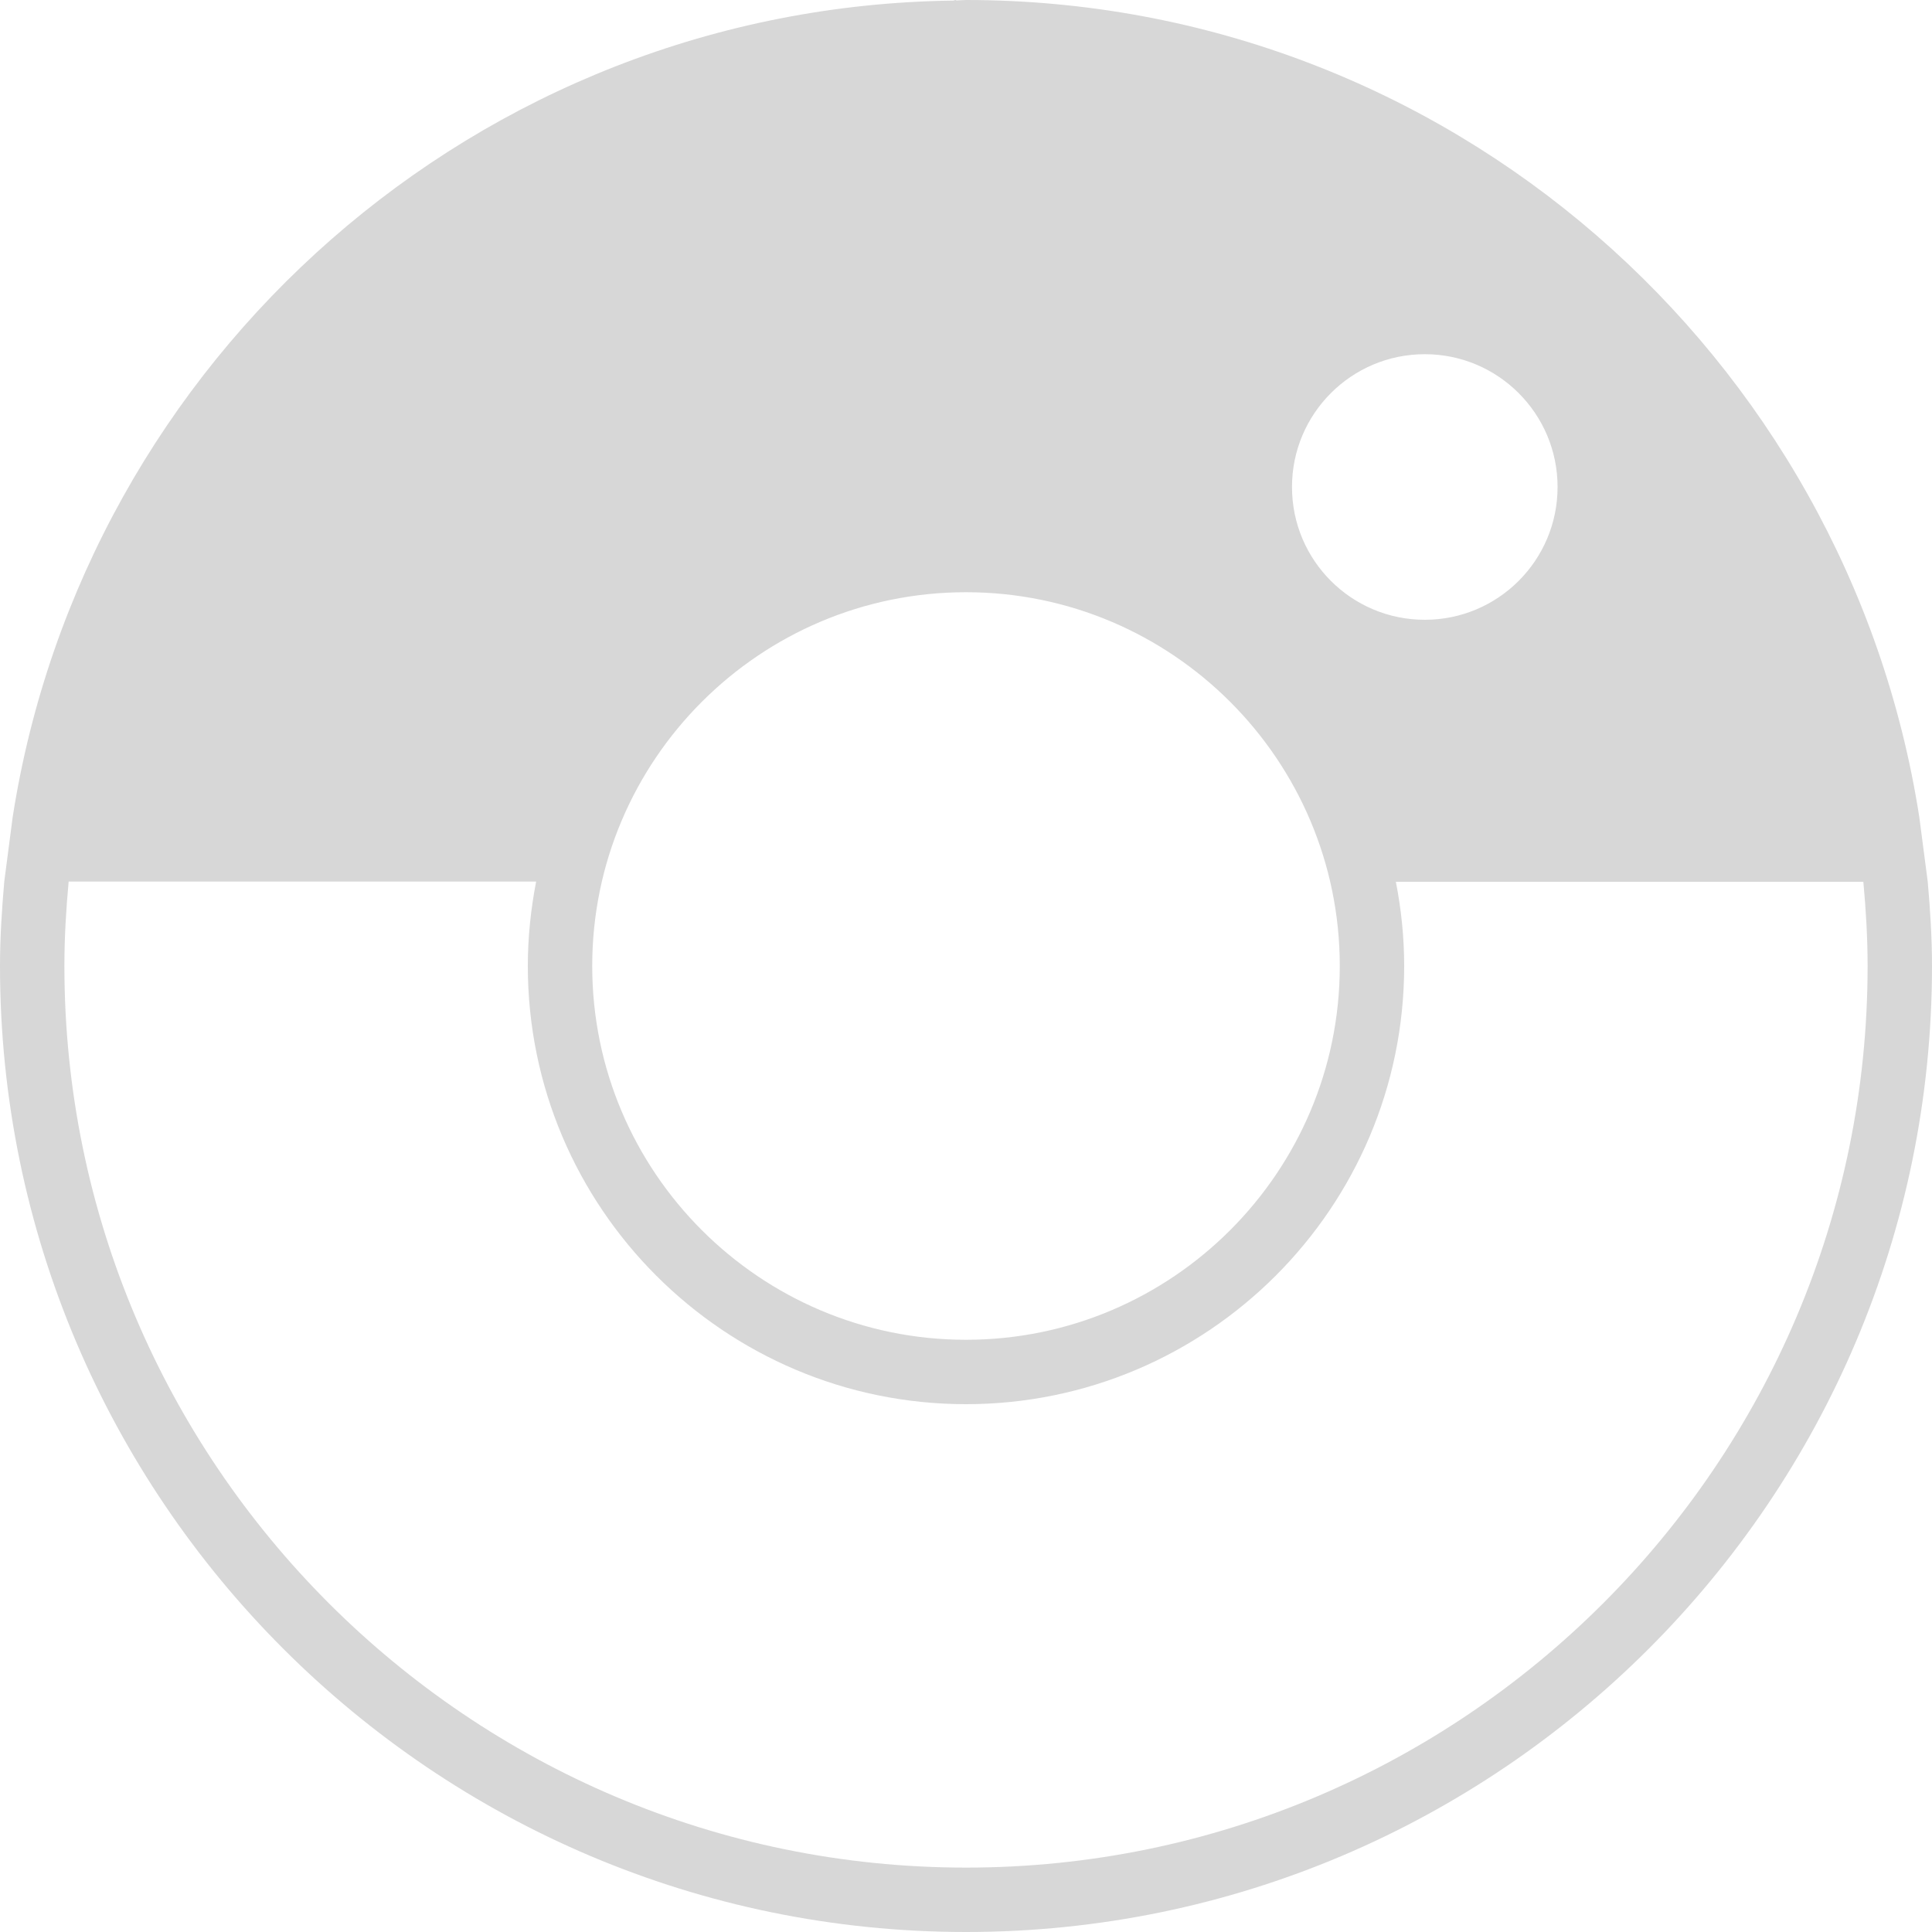 <?xml version="1.0" encoding="utf-8"?>
<!-- Generator: Adobe Illustrator 19.0.0, SVG Export Plug-In . SVG Version: 6.00 Build 0)  -->
<svg version="1.1" id="Layer_1" xmlns="http://www.w3.org/2000/svg" xmlns:xlink="http://www.w3.org/1999/xlink" x="0px" y="0px"
	 viewBox="0 0 30 30" enable-background="new 0 0 30 30" xml:space="preserve">
<path fill="#D7D7D7" d="M29.934,13.693l-0.132-1.011C28.682,5.51,22.481,0,15.001,0c-0.05,0-0.098,0.006-0.147,0.007L14.833,0
	l-0.027,0.009C7.412,0.104,1.306,5.575,0.197,12.686l-0.131,1.004C0.029,14.122,0,14.558,0,15c0,8.271,6.729,15,15.001,15
	C23.271,30,30,23.271,30,15C30,14.559,29.972,14.125,29.934,13.693z M20.062,7.562c0-1.139,0.924-2.062,2.062-2.062
	s2.062,0.923,2.062,2.062s-0.924,2.062-2.062,2.062S20.062,8.702,20.062,7.562z M15,9.196c3.2,0,5.804,2.604,5.804,5.804
	S18.2,20.804,15,20.804S9.196,18.2,9.196,15S11.8,9.196,15,9.196z M15.001,29C7.281,29,1,22.719,1,15
	c0-0.442,0.026-0.878,0.066-1.311h7.259C8.243,14.114,8.196,14.552,8.196,15c0,3.752,3.052,6.804,6.804,6.804
	c3.752,0,6.804-3.052,6.804-6.804c0-0.447-0.046-0.884-0.129-1.307h7.259C28.974,14.124,29,14.559,29,15
	C29,22.719,22.72,29,15.001,29z"/>
</svg>
